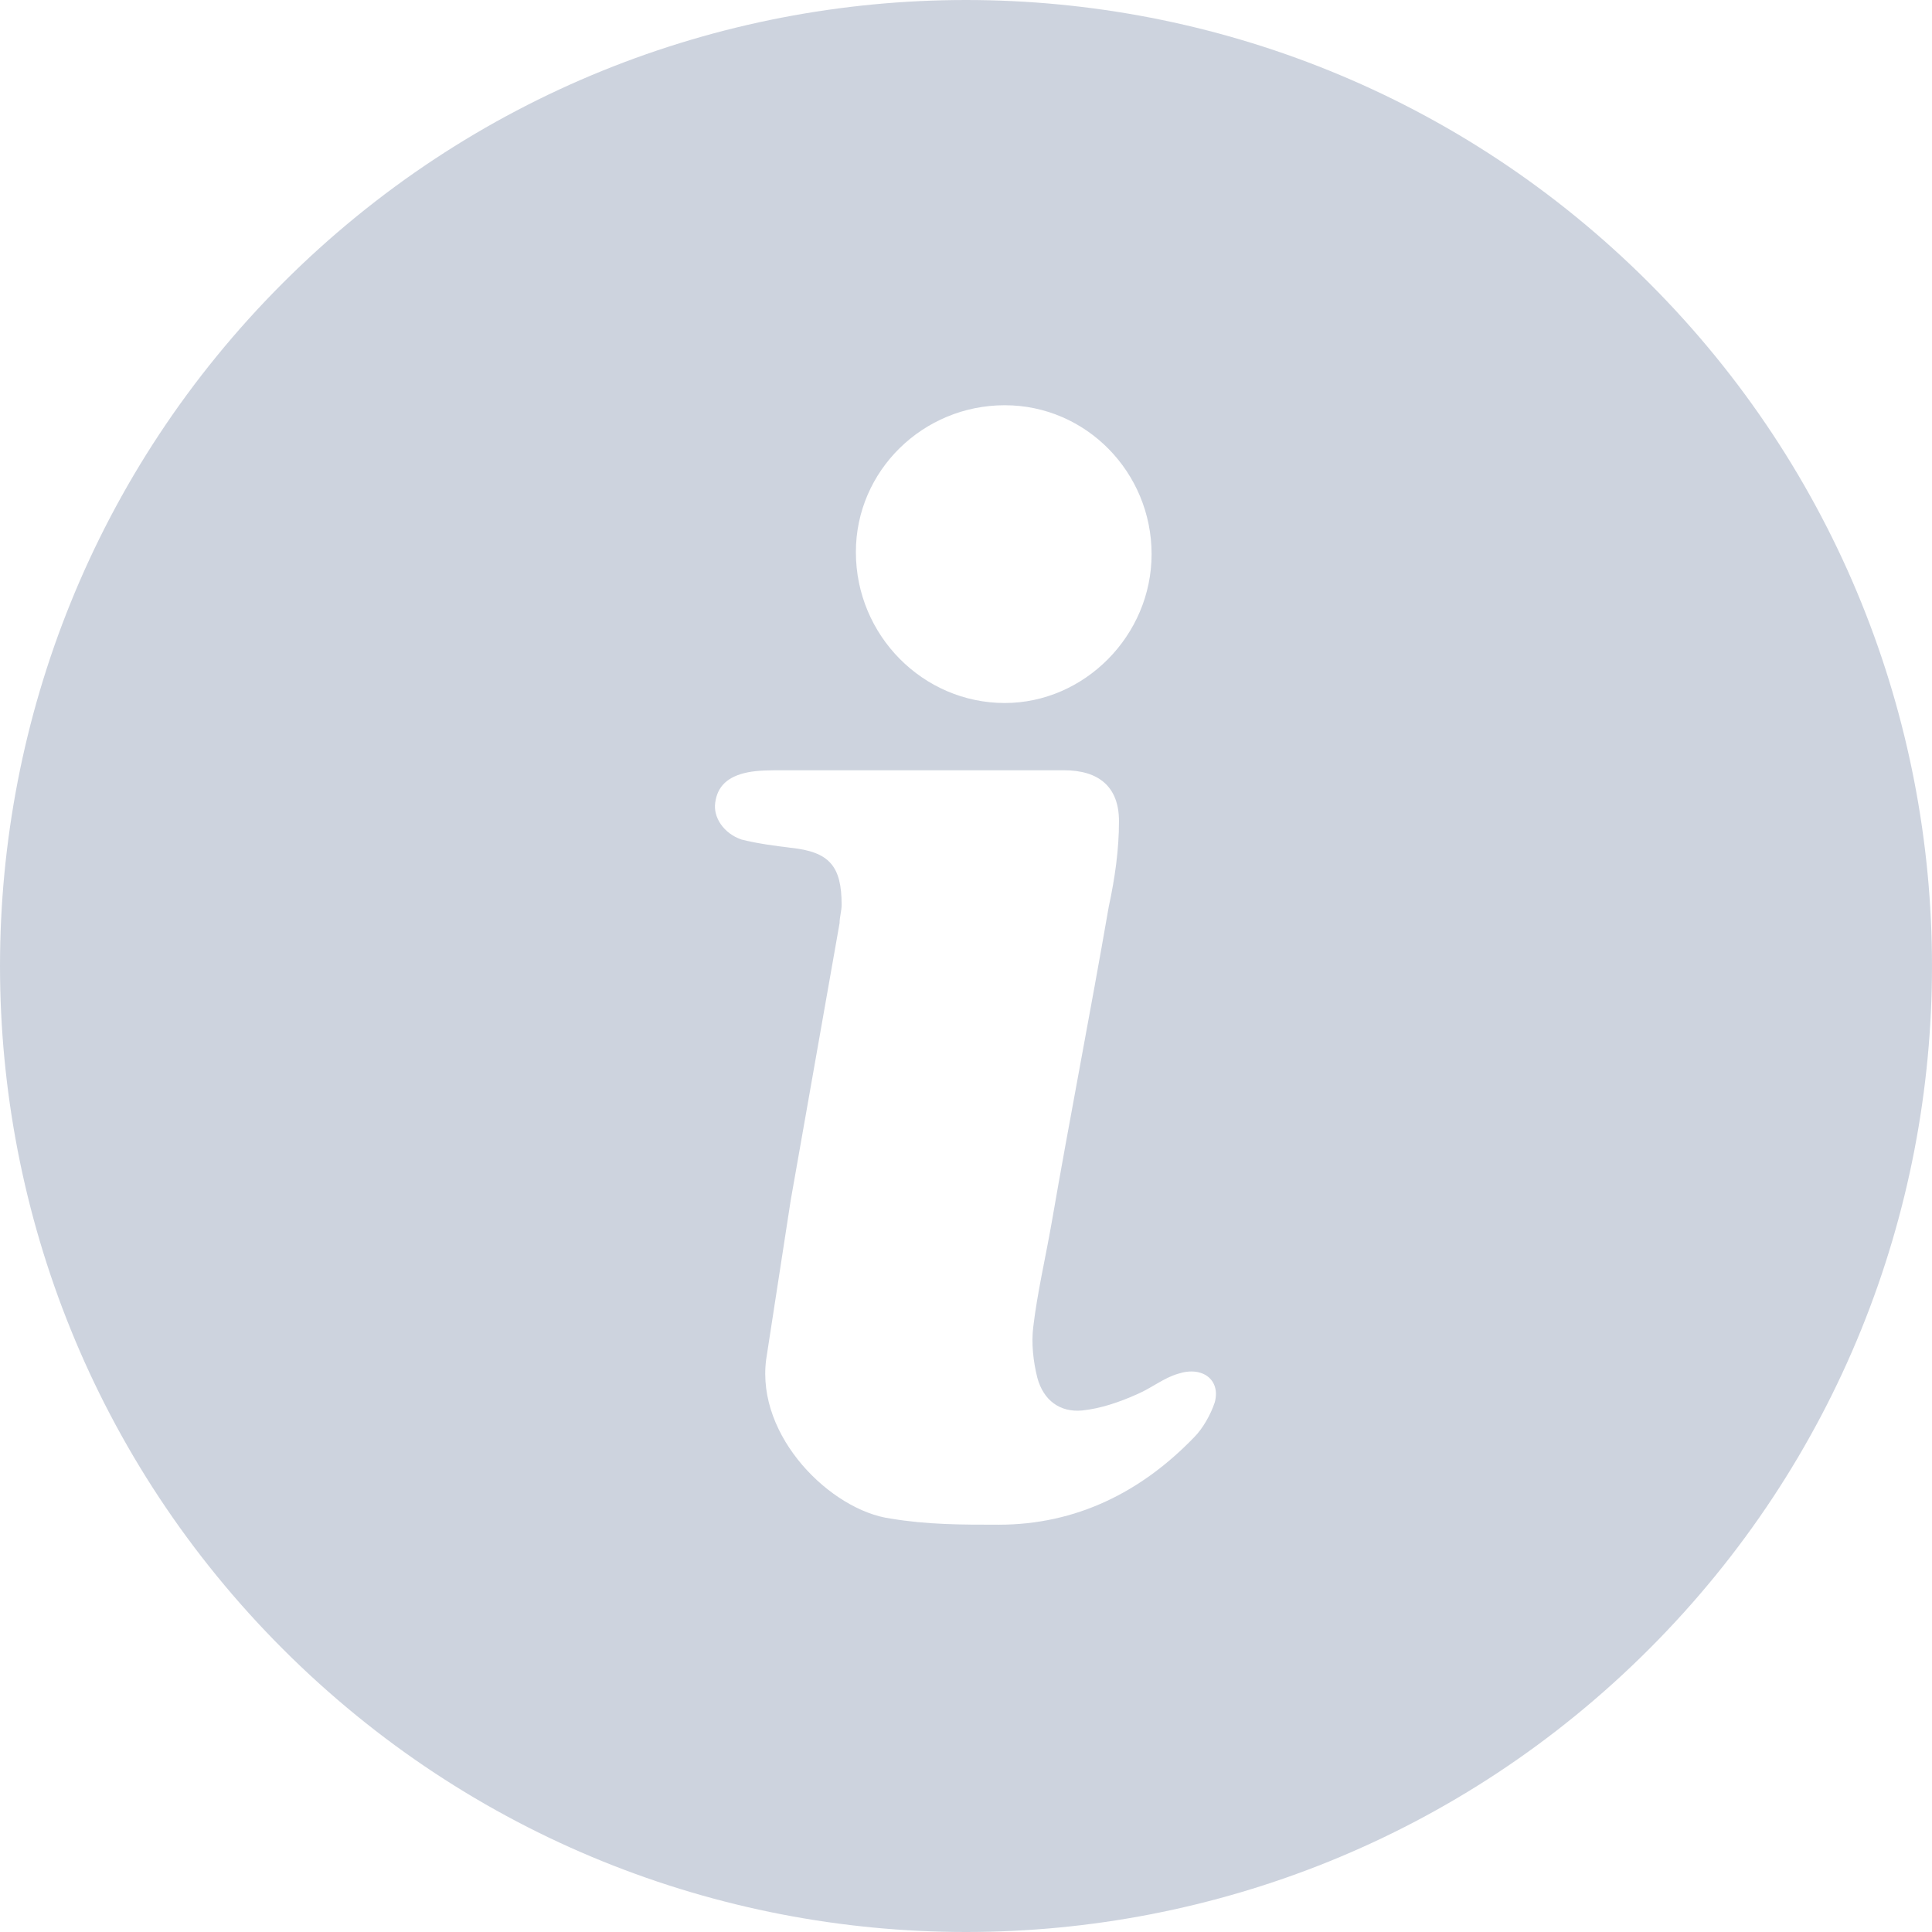 <svg width="16" height="16" viewBox="0 0 16 16" fill="none" xmlns="http://www.w3.org/2000/svg">
<path opacity="0.5" d="M2.343 2.343C-0.781 5.467 -0.781 10.533 2.343 13.657C5.467 16.781 10.533 16.781 13.657 13.657C16.781 10.533 16.781 5.467 13.657 2.343C10.533 -0.781 5.467 -0.781 2.343 2.343ZM8.321 3.356C8.996 3.356 9.537 3.913 9.537 4.589C9.537 5.264 8.98 5.822 8.321 5.822C7.646 5.822 7.088 5.264 7.088 4.572C7.088 3.897 7.645 3.356 8.321 3.356V3.356ZM10.06 11.614C10.027 11.715 9.959 11.833 9.891 11.901C9.452 12.357 8.912 12.627 8.27 12.627C7.966 12.627 7.679 12.627 7.375 12.576C6.885 12.509 6.261 11.901 6.345 11.259C6.413 10.82 6.48 10.381 6.548 9.942C6.683 9.182 6.818 8.405 6.953 7.645C6.953 7.595 6.97 7.544 6.97 7.493C6.97 7.173 6.869 7.054 6.548 7.021C6.413 7.004 6.278 6.987 6.142 6.953C5.991 6.902 5.906 6.767 5.923 6.649C5.94 6.514 6.024 6.43 6.193 6.396C6.278 6.379 6.379 6.379 6.48 6.379H7.612H8.811C9.098 6.379 9.267 6.514 9.267 6.801C9.267 7.037 9.233 7.274 9.182 7.51C9.03 8.388 8.861 9.25 8.709 10.128C8.659 10.415 8.591 10.702 8.557 10.989C8.54 11.124 8.557 11.276 8.591 11.411C8.642 11.597 8.777 11.698 8.962 11.681C9.114 11.665 9.266 11.614 9.418 11.546C9.537 11.495 9.638 11.411 9.756 11.377C9.959 11.31 10.111 11.428 10.06 11.614L10.06 11.614Z" fill="#9CA8BF"/>
</svg>
